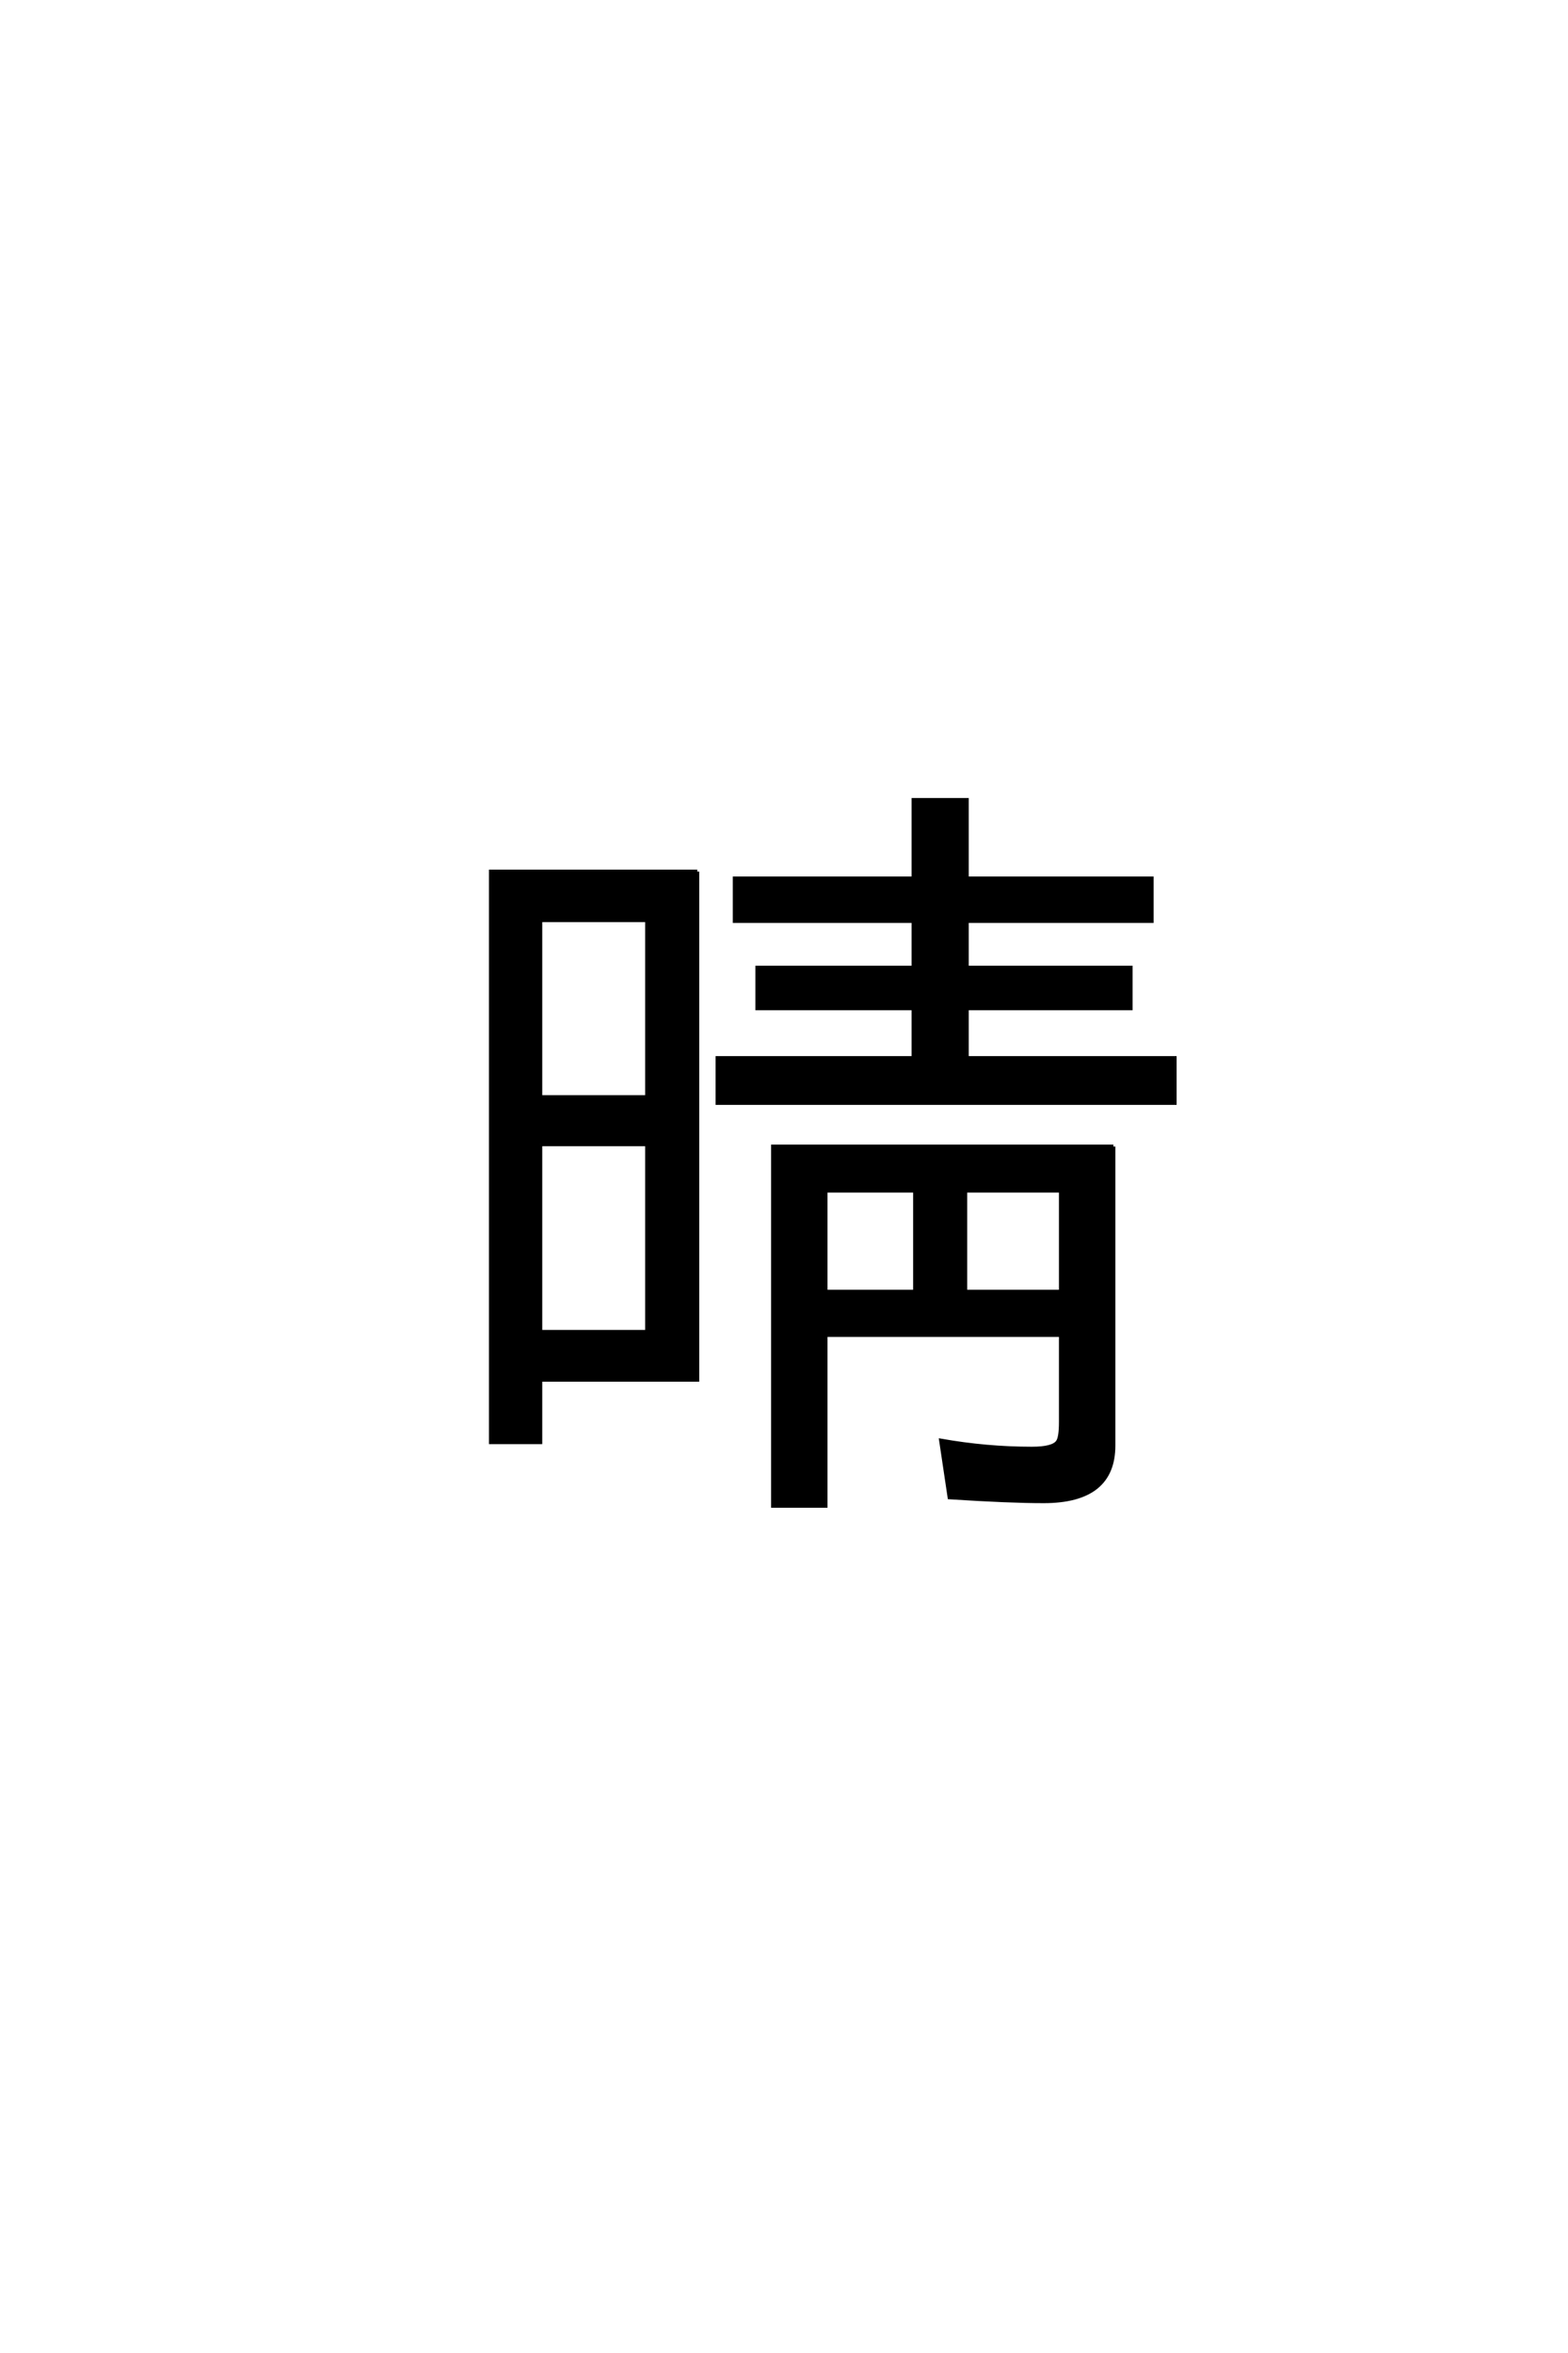<?xml version='1.0' encoding='UTF-8'?>
<!DOCTYPE svg PUBLIC "-//W3C//DTD SVG 1.0//EN"
"http://www.w3.org/TR/2001/REC-SVG-20010904/DTD/svg10.dtd">

<svg xmlns='http://www.w3.org/2000/svg' version='1.0' width='40.0' height='60.0'>

 <g transform='scale(0.1 -0.1) translate(110.0 -370.0)'>
  <path d='M67.875 147.75
L67.875 18.172
L27.828 18.172
L27.828 2.25
L15.234 2.25
L15.234 147.75
L67.875 147.75
L67.875 147.75
M27.828 135.359
L27.828 90.234
L55.078 90.234
L55.078 135.359
L27.828 135.359
L27.828 135.359
M27.828 78.219
L27.828 30.375
L55.078 30.375
L55.078 78.219
L27.828 78.219
L27.828 78.219
M123.047 146
L123.047 166.016
L136.625 166.016
L136.625 146
L183.797 146
L183.797 135.156
L136.625 135.156
L136.625 123.25
L178.422 123.25
L178.422 112.891
L136.625 112.891
L136.625 100.203
L189.656 100.203
L189.656 88.766
L73.047 88.766
L73.047 100.203
L123.047 100.203
L123.047 112.891
L83.203 112.891
L83.203 123.25
L123.047 123.25
L123.047 135.156
L77.438 135.156
L77.438 146
L123.047 146
L123.047 146
M174.031 77.641
L174.031 1.375
Q174.031 -12.797 156.25 -12.797
Q147.469 -12.797 132.234 -11.812
L130.078 2.641
Q141.703 0.594 153.219 0.594
Q158.688 0.594 159.859 2.344
Q160.641 3.422 160.641 7.422
L160.641 29.594
L100.594 29.594
L100.594 -13.969
L87.203 -13.969
L87.203 77.641
L174.031 77.641
L174.031 77.641
M123.438 66.406
L100.594 66.406
L100.594 40.625
L123.438 40.625
L123.438 66.406
L123.438 66.406
M136.234 66.406
L136.234 40.625
L160.641 40.625
L160.641 66.406
L136.234 66.406
' style='fill: #000000; stroke: #000000'/>
 </g>
</svg>
